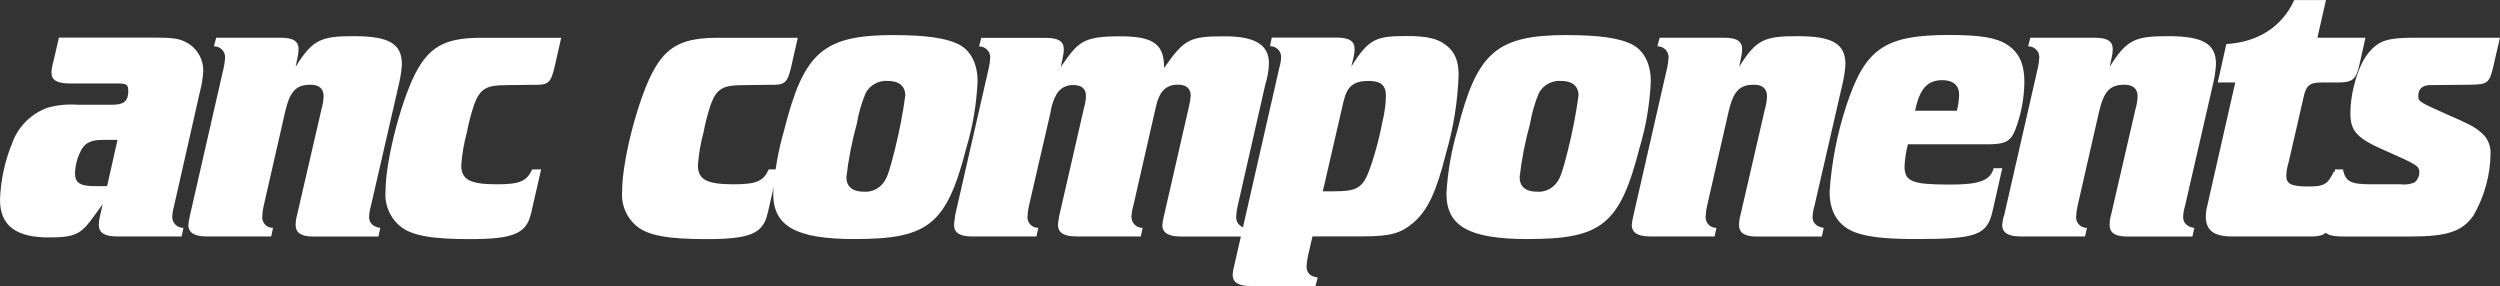 <?xml version="1.0" encoding="UTF-8"?><svg id="Vrstva_2" xmlns="http://www.w3.org/2000/svg" viewBox="0 0 355.27 40.65"><rect x="0" y="0" width="355.27" height="40.65" fill="#333333" stroke="none"/><defs><style>.cls-1{fill:#fff;}</style></defs><g id="Vrstva_1-2"><path id="Path_157" class="cls-1" d="M14.2,30.74c-.1.4-.15.81-.16,1.22,0,1.11.8,1.64,2.6,1.64h9.17l.26-1.22c-.85.02-1.57-.65-1.59-1.51,0-.01,0-.02,0-.03.02-.54.11-1.07.26-1.59l3.66-16.17c.27-.99.43-2,.48-3.02.03-1.68-.89-3.24-2.39-4.03-1.06-.58-1.91-.69-5.03-.69h-13.09l-.74,3.23c-.17.55-.28,1.12-.32,1.7,0,1.11.74,1.54,2.44,1.59h6.84c1.38,0,1.64.11,1.64,1.11,0,1.38-.64,1.91-2.17,1.91h-5.09c-1.41-.1-2.83.05-4.19.42-2.33.83-4.18,2.66-5.03,4.98-1.06,2.58-1.66,5.32-1.75,8.11,0,3.66,2.28,5.35,6.89,5.35,3.34,0,4.45-.32,5.99-2.38l1.7-2.33-.38,1.7ZM14.58,19.88h2.12l-1.48,6.57h-1.8c-2.07,0-2.76-.48-2.76-1.86.04-1.19.37-2.35.95-3.39.58-.95,1.43-1.32,2.97-1.32ZM26.98,30.74c-.11.4-.18.81-.21,1.22,0,1.11.85,1.64,2.6,1.64h9.17l.26-1.22c-.83.02-1.52-.63-1.54-1.46,0-.02,0-.05,0-.07.02-.54.09-1.07.21-1.59l3.07-13.46c.69-2.86,1.54-3.76,3.6-3.76,1.22,0,1.85.58,1.85,1.64-.03.65-.14,1.29-.32,1.91l-3.5,15.16c-.11.4-.16.81-.16,1.22,0,1.11.8,1.64,2.44,1.64h9.33l.26-1.22c-1.01-.16-1.59-.69-1.59-1.54.02-.54.11-1.07.26-1.59l4.03-17.54c.19-.86.32-1.72.37-2.6,0-2.91-1.85-3.98-6.78-3.98-4.66,0-5.88.42-8.32,4.35l.26-1.27c.1-.4.15-.81.16-1.22,0-1.17-.79-1.64-2.6-1.64h-9.11l-.32,1.22c.85-.02,1.57.65,1.59,1.51,0,.01,0,.02,0,.03-.02.52-.09,1.03-.21,1.54l-4.82,21.1ZM75.47,30.32l1.43-6.25h-1.27c-.79,1.7-1.75,2.12-5.04,2.12-3.82,0-5.04-.69-5.04-2.7.11-1.58.38-3.14.79-4.66.26-1.36.62-2.71,1.06-4.03.85-2.23,1.75-2.7,4.56-2.7l3.87-.05c2.07.05,2.44-.26,2.97-2.49l.95-4.19h-11.34c-4.77,0-7.05,1.06-8.96,4.29-2.23,3.76-4.66,12.93-4.66,17.49-.17,1.93.62,3.81,2.12,5.03,1.64,1.33,4.56,1.8,9.86,1.8,6.1,0,8.06-.75,8.69-3.66h0ZM109.09,30.32l1.43-6.25h-1.27c-.79,1.7-1.75,2.12-5.03,2.12-3.82,0-5.04-.69-5.04-2.7.11-1.58.38-3.14.79-4.66.26-1.37.61-2.71,1.05-4.03.85-2.23,1.75-2.7,4.56-2.7l3.87-.05c2.07.05,2.44-.26,2.97-2.49l.95-4.19h-11.34c-4.77,0-7.05,1.06-8.96,4.29-2.23,3.76-4.66,12.93-4.66,17.49-.17,1.93.62,3.81,2.12,5.03,1.64,1.33,4.56,1.8,9.86,1.8,6.09,0,8.06-.74,8.69-3.66h0ZM127.11,4.98c-10.12,0-12.88,2.39-15.69,13.57-.85,2.92-1.37,5.92-1.54,8.95,0,4.66,3.23,6.47,11.55,6.47,10.49,0,13.09-2.01,15.9-12.98.92-3.07,1.45-6.24,1.59-9.43,0-2.49-.95-4.4-2.76-5.3-1.75-.85-4.61-1.27-9.06-1.27ZM126.21,11.5c1.54,0,2.44.74,2.44,2.07-.35,2.59-.85,5.15-1.48,7.68-.74,2.97-1.06,3.87-1.48,4.51-.64,1.01-1.78,1.58-2.97,1.48-1.59,0-2.44-.74-2.44-2.07.29-2.56.79-5.1,1.48-7.58.25-1.51.68-2.99,1.27-4.4.64-1.14,1.88-1.8,3.18-1.69h0ZM135.74,30.74c-.1.4-.15.81-.16,1.22,0,1.11.8,1.64,2.54,1.64h9.17l.26-1.22c-.83.02-1.52-.63-1.54-1.46,0-.02,0-.05,0-.07.02-.54.09-1.07.21-1.59l3.07-13.3c.12-.93.43-1.83.9-2.65.5-.8,1.39-1.26,2.33-1.22,1.22,0,1.8.53,1.8,1.54-.01.56-.1,1.11-.26,1.64l-3.55,15.47c-.05.37-.16.95-.16,1.22,0,1.11.85,1.64,2.6,1.64h9.17l.26-1.22c-.85.02-1.57-.65-1.59-1.51,0-.01,0-.02,0-.03.02-.54.11-1.07.26-1.59l3.23-14.15c.48-2.12,1.43-3.07,3.13-3.07,1.17,0,1.8.58,1.8,1.54-.02.39-.08.78-.16,1.17l-3.66,16.01c-.11.4-.18.81-.21,1.22,0,1.11.85,1.64,2.6,1.64h9.17l.26-1.22c-.83.02-1.52-.63-1.54-1.46,0-.02,0-.05,0-.07.02-.54.09-1.07.21-1.59l3.92-17.22c.31-.98.49-1.99.53-3.02,0-2.65-1.91-3.87-6.31-3.87-4.93,0-5.72.37-8.59,4.5,0-3.39-1.48-4.5-6.31-4.5-5.41,0-5.94.9-8.37,4.35l.26-1.27c.1-.42.16-.84.16-1.27,0-1.11-.79-1.59-2.6-1.59h-9.12l-.32,1.22c.85-.02,1.57.65,1.59,1.51,0,.01,0,.02,0,.03-.02.52-.09,1.03-.21,1.54l-4.82,21.09ZM175.38,37.79c-.11.4-.18.81-.21,1.22,0,1.17.85,1.64,2.65,1.64h9.12l.32-1.22c-1.06-.11-1.59-.69-1.59-1.54.02-.52.09-1.03.21-1.54l.63-2.76h7.1c3.98,0,5.46-.42,7.26-1.96,2.01-1.75,3.23-4.29,4.61-9.81,1.07-3.64,1.67-7.39,1.8-11.18,0-2.07-.58-3.39-1.96-4.35-1.06-.8-2.65-1.17-5.3-1.17-4.45,0-5.46.32-8,4.35l.32-1.27c.1-.4.15-.81.16-1.22,0-1.17-.79-1.64-2.6-1.64h-9.17l-.26,1.22c.85-.02,1.57.65,1.59,1.5,0,.01,0,.02,0,.03-.02.52-.11,1.04-.26,1.54l-6.41,28.14ZM190.96,14.31c.48-2.07,1.43-2.81,3.55-2.81,1.7,0,2.44.64,2.44,2.07-.02,1.23-.18,2.46-.48,3.66-.38,2.03-.9,4.03-1.54,5.99-1.17,3.5-1.8,3.97-5.57,3.97h-1.38l2.97-12.88ZM222.78,4.98c-10.12,0-12.88,2.39-15.69,13.57-.85,2.92-1.37,5.92-1.54,8.95,0,4.66,3.23,6.47,11.55,6.47,10.49,0,13.09-2.01,15.9-12.98.92-3.07,1.45-6.24,1.59-9.43,0-2.49-.95-4.4-2.76-5.3-1.75-.85-4.61-1.27-9.06-1.27ZM221.88,11.5c1.54,0,2.44.74,2.44,2.07-.35,2.59-.85,5.15-1.48,7.68-.74,2.97-1.06,3.87-1.48,4.51-.64,1.01-1.78,1.58-2.97,1.48-1.59,0-2.44-.74-2.44-2.07.29-2.56.79-5.1,1.48-7.58.25-1.51.68-2.99,1.27-4.4.64-1.14,1.88-1.8,3.18-1.69h0ZM232.1,30.74c-.11.4-.18.81-.21,1.22,0,1.11.85,1.64,2.6,1.64h9.17l.26-1.22c-.83.02-1.52-.63-1.54-1.46,0-.02,0-.05,0-.07.02-.54.09-1.07.21-1.59l3.07-13.46c.69-2.86,1.54-3.76,3.6-3.76,1.22,0,1.85.58,1.85,1.64-.03.65-.14,1.29-.32,1.91l-3.5,15.16c-.11.4-.16.81-.16,1.22,0,1.11.79,1.64,2.44,1.64h9.33l.27-1.22c-1.01-.16-1.59-.69-1.59-1.54.02-.54.11-1.07.27-1.59l4.03-17.54c.19-.86.32-1.72.37-2.6,0-2.91-1.86-3.98-6.78-3.98-4.66,0-5.88.42-8.32,4.35l.26-1.27c.1-.4.15-.81.16-1.22,0-1.17-.79-1.64-2.6-1.64h-9.12l-.32,1.22c.85-.02,1.57.65,1.59,1.51,0,.01,0,.02,0,.03-.02.52-.09,1.03-.21,1.54l-4.82,21.1ZM282.33,20.51c2.6,0,3.39-.37,4.08-2.12.82-2.17,1.25-4.47,1.27-6.79,0-2.49-.74-4.13-2.44-5.25-1.54-1.01-3.87-1.38-8.27-1.38-9.12,0-11.92,1.91-14.58,10.02-1.31,3.97-2.11,8.08-2.39,12.25,0,3.02,1.33,5.03,3.92,5.88,1.75.58,4.24.85,8.27.85,8.69,0,10.18-.53,10.97-3.97l1.38-6.1h-1.22c-.48,1.75-2.01,2.33-6.15,2.33-5.46,0-6.52-.42-6.52-2.6.05-1.06.21-2.1.48-3.13h11.18ZM272.15,15.74c.64-3.18,1.8-4.35,3.87-4.35,1.54,0,2.39.74,2.39,2.07-.03.77-.13,1.53-.32,2.28h-5.94ZM284.74,30.74c-.11.4-.18.81-.21,1.22,0,1.11.85,1.64,2.6,1.64h9.17l.27-1.22c-.83.02-1.52-.63-1.54-1.46,0-.02,0-.05,0-.07.02-.54.09-1.07.21-1.59l3.07-13.46c.69-2.86,1.54-3.76,3.6-3.76,1.22,0,1.86.58,1.86,1.64-.03.65-.14,1.29-.32,1.91l-3.5,15.16c-.11.4-.16.81-.16,1.22,0,1.11.8,1.64,2.44,1.64h9.33l.27-1.22c-1.01-.16-1.59-.69-1.59-1.54.02-.54.11-1.07.27-1.59l4.03-17.54c.19-.86.32-1.72.37-2.6,0-2.91-1.86-3.98-6.78-3.98-4.66,0-5.88.42-8.32,4.35l.27-1.27c.1-.4.15-.81.16-1.22,0-1.17-.8-1.64-2.6-1.64h-9.11l-.32,1.22c.85-.02,1.57.65,1.59,1.51,0,.01,0,.02,0,.03-.02.52-.09,1.03-.21,1.54l-4.82,21.1ZM313.57,29.68c-.06.33-.1.67-.11,1.01,0,2.07,1.11,2.91,3.76,2.91h11.45c1.7-.05,2.23-.53,2.65-2.17l1.64-7h-1.33c-.8,1.64-1.22,2.07-3.5,2.07-2.49,0-3.23-.32-3.23-1.54.02-.63.13-1.25.32-1.85l2.12-9.22c.37-1.75.85-2.17,2.6-2.17h2.39c1.96,0,2.49-.48,2.92-2.33l.9-4.03h-6.83l1.22-5.35h-4.51c-1.7,3.76-5.14,5.99-9.65,6.25l-1.22,5.46h2.49l-4.08,17.97ZM351.13,12.03c2.33,0,2.65-.26,3.18-2.54l.95-4.13h-12.03c-3.92,0-5.14.37-6.62,2.12-1.43,1.7-2.6,5.46-2.6,8.64,0,2.54.95,3.55,4.98,5.3,4.56,2.01,4.82,2.17,4.82,3.13-.02.54-.27,1.04-.69,1.38-.62.26-1.3.35-1.96.26h-4.13c-3.02,0-3.71-.37-4.08-2.12h-1.11l-1.49,6.47c-.12.41-.19.84-.21,1.27,0,1.43.64,1.8,3.02,1.8h9.43c5.25,0,7.31-.74,8.9-2.97,1.56-2.69,2.4-5.74,2.44-8.85.04-1.21-.52-2.35-1.48-3.07-.8-.69-1.59-1.11-4.66-2.44-4.03-1.8-4.13-1.85-4.13-2.65,0-1.06.64-1.59,1.96-1.54l5.52-.05Z"/></g></svg>